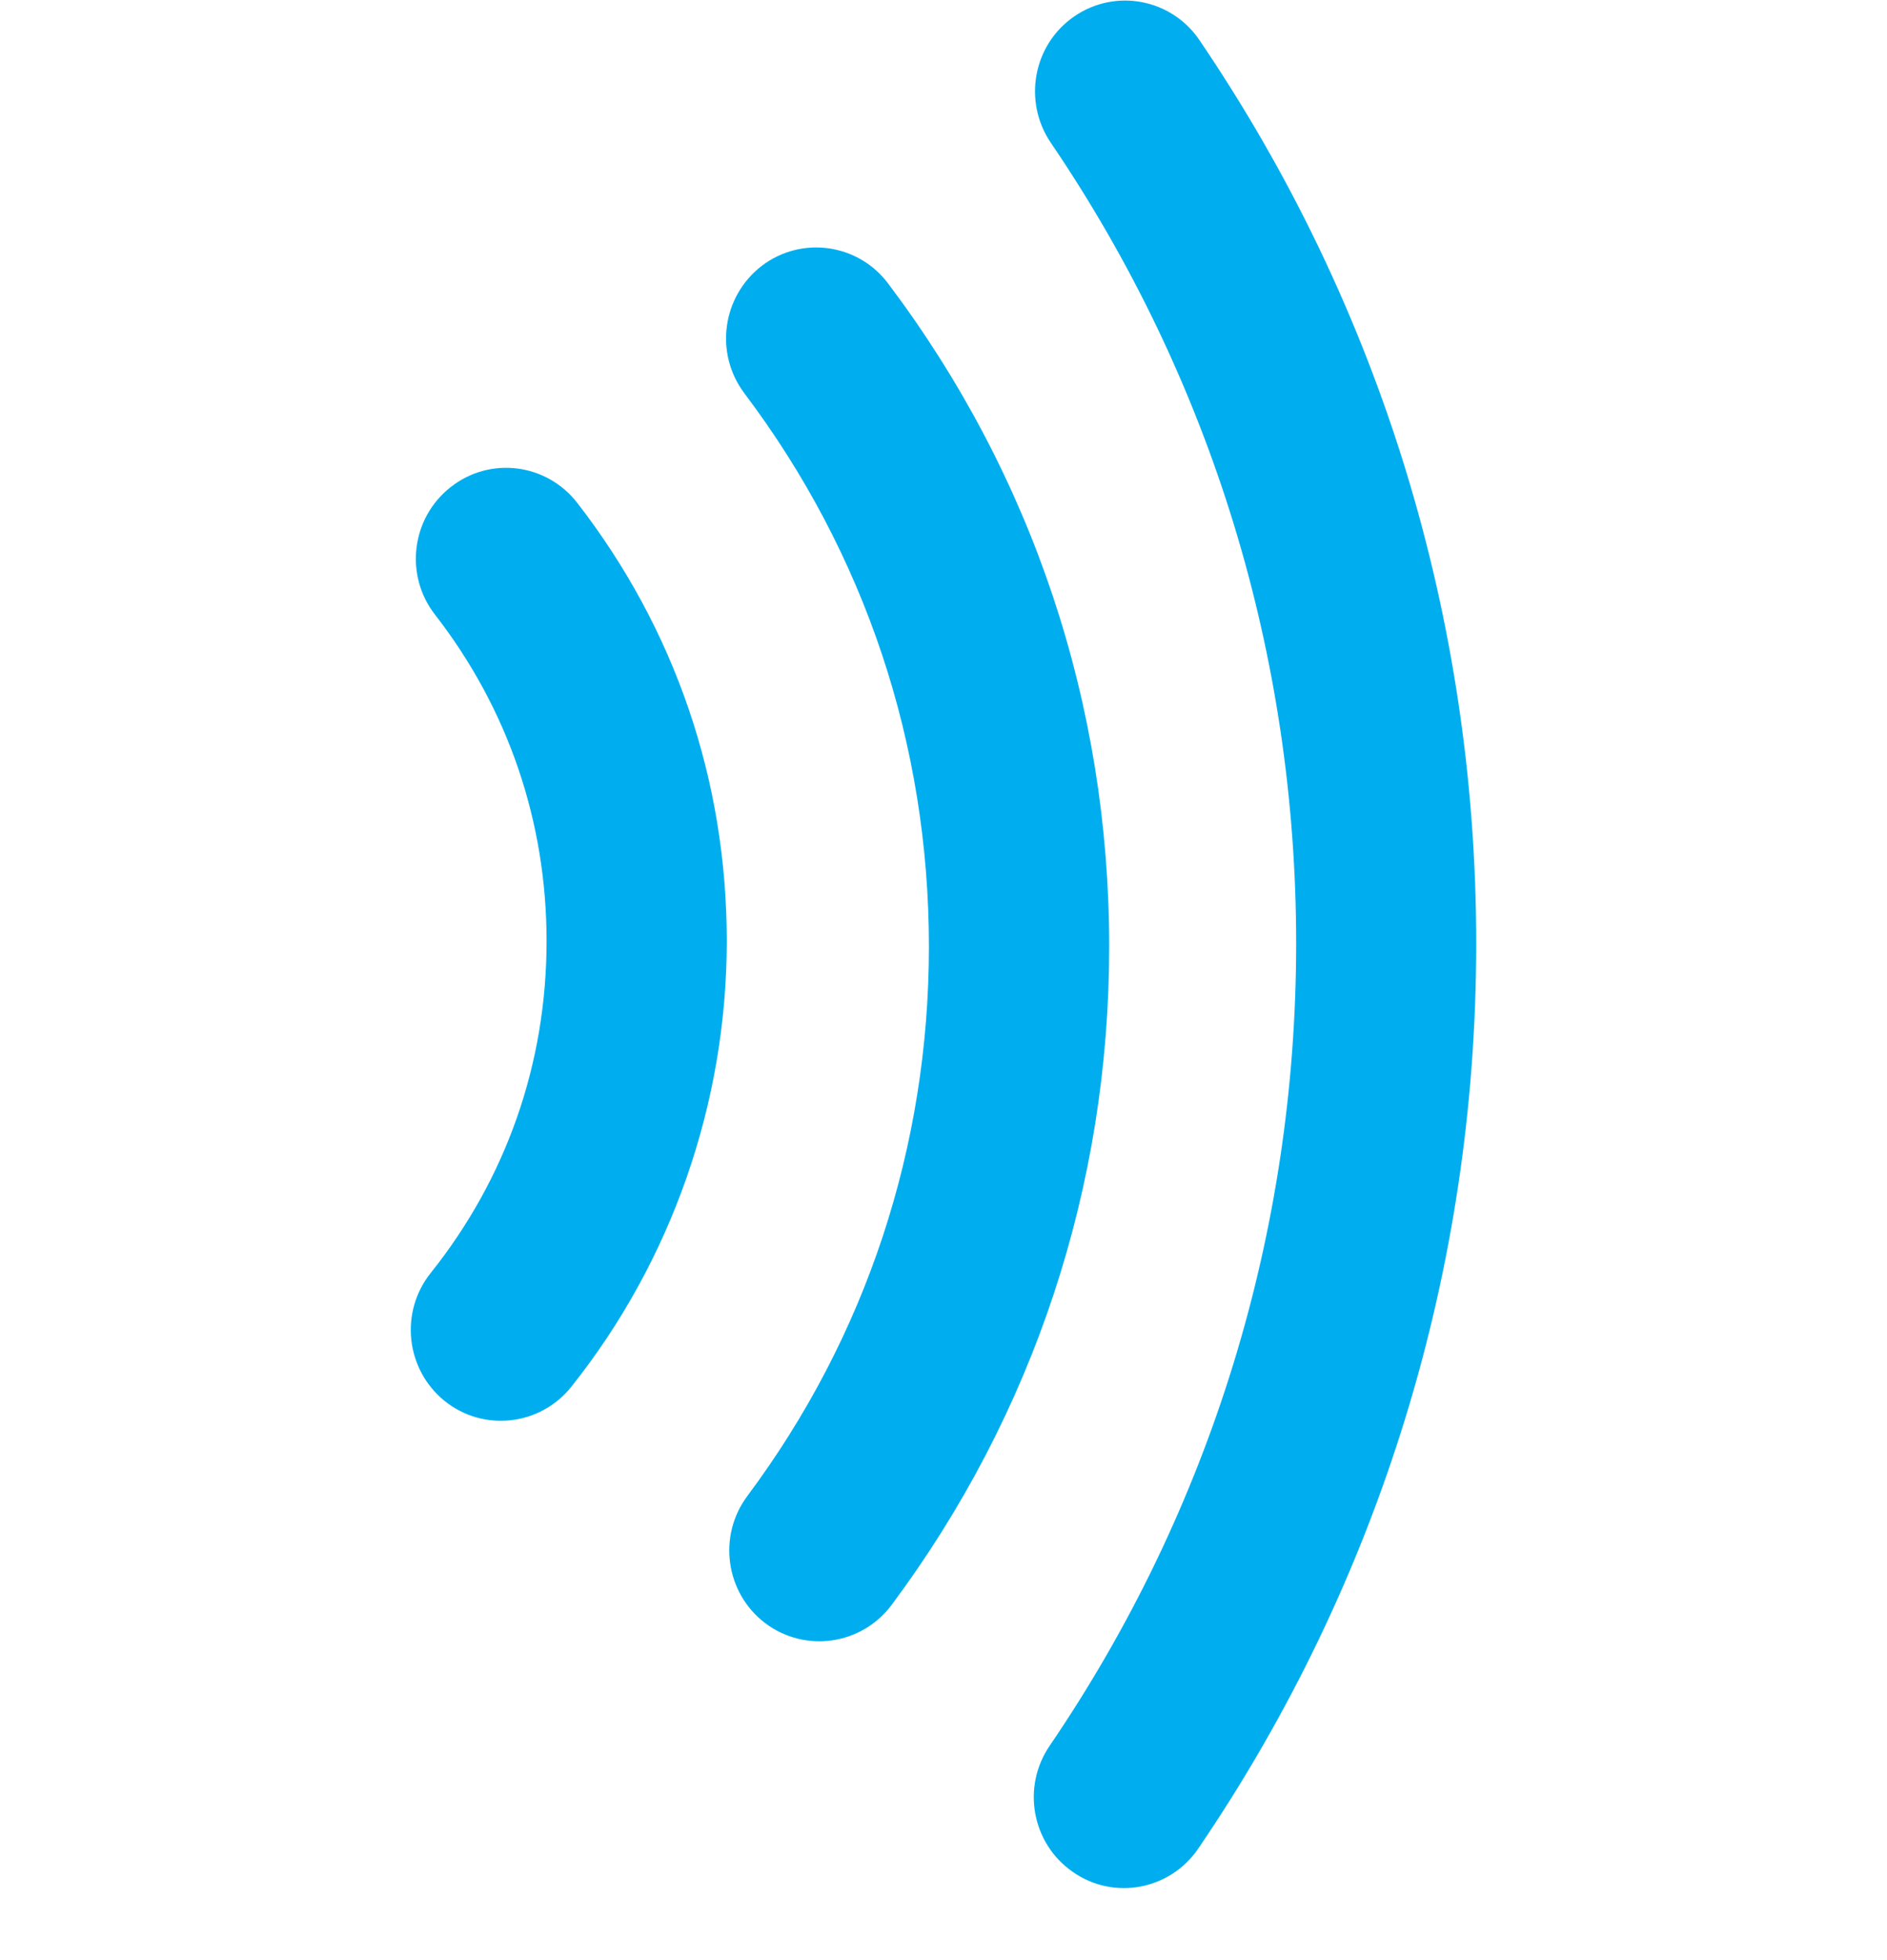 <svg width="26" height="27" viewBox="0 0 26 27" fill="none" xmlns="http://www.w3.org/2000/svg">
<path fill-rule="evenodd" clip-rule="evenodd" d="M14.479 1.967C16.69 5.22 17.859 9.034 17.859 12.995C17.859 16.966 16.683 20.789 14.463 24.047C14.074 24.617 14.217 25.395 14.783 25.786C15.346 26.18 16.12 26.035 16.509 25.465C19.015 21.787 20.34 17.476 20.34 12.995C20.34 8.527 19.021 4.224 16.526 0.552C16.139 -0.018 15.367 -0.164 14.8 0.227C14.235 0.616 14.091 1.396 14.479 1.967Z" fill="#00AEEF"/>
<path fill-rule="evenodd" clip-rule="evenodd" d="M10.543 22.358C11.092 22.772 11.871 22.66 12.284 22.109C14.246 19.476 15.283 16.339 15.283 13.038C15.283 9.706 14.23 6.548 12.236 3.904C11.821 3.353 11.042 3.246 10.496 3.662C9.949 4.083 9.842 4.866 10.256 5.417C11.921 7.624 12.799 10.258 12.799 13.038C12.799 15.793 11.936 18.41 10.298 20.606C9.886 21.157 9.995 21.942 10.543 22.358Z" fill="#00AEEF"/>
<path fill-rule="evenodd" clip-rule="evenodd" d="M6.124 19.296C6.658 19.728 7.441 19.642 7.871 19.103C9.253 17.371 10.014 15.191 10.014 12.963C10.014 10.751 9.301 8.664 7.953 6.926C7.527 6.379 6.747 6.284 6.208 6.711C5.667 7.136 5.57 7.923 5.994 8.467C6.999 9.761 7.531 11.316 7.531 12.963C7.531 14.645 6.979 16.227 5.935 17.534C5.503 18.075 5.59 18.862 6.124 19.296Z" fill="#00AEEF"/>
</svg>
